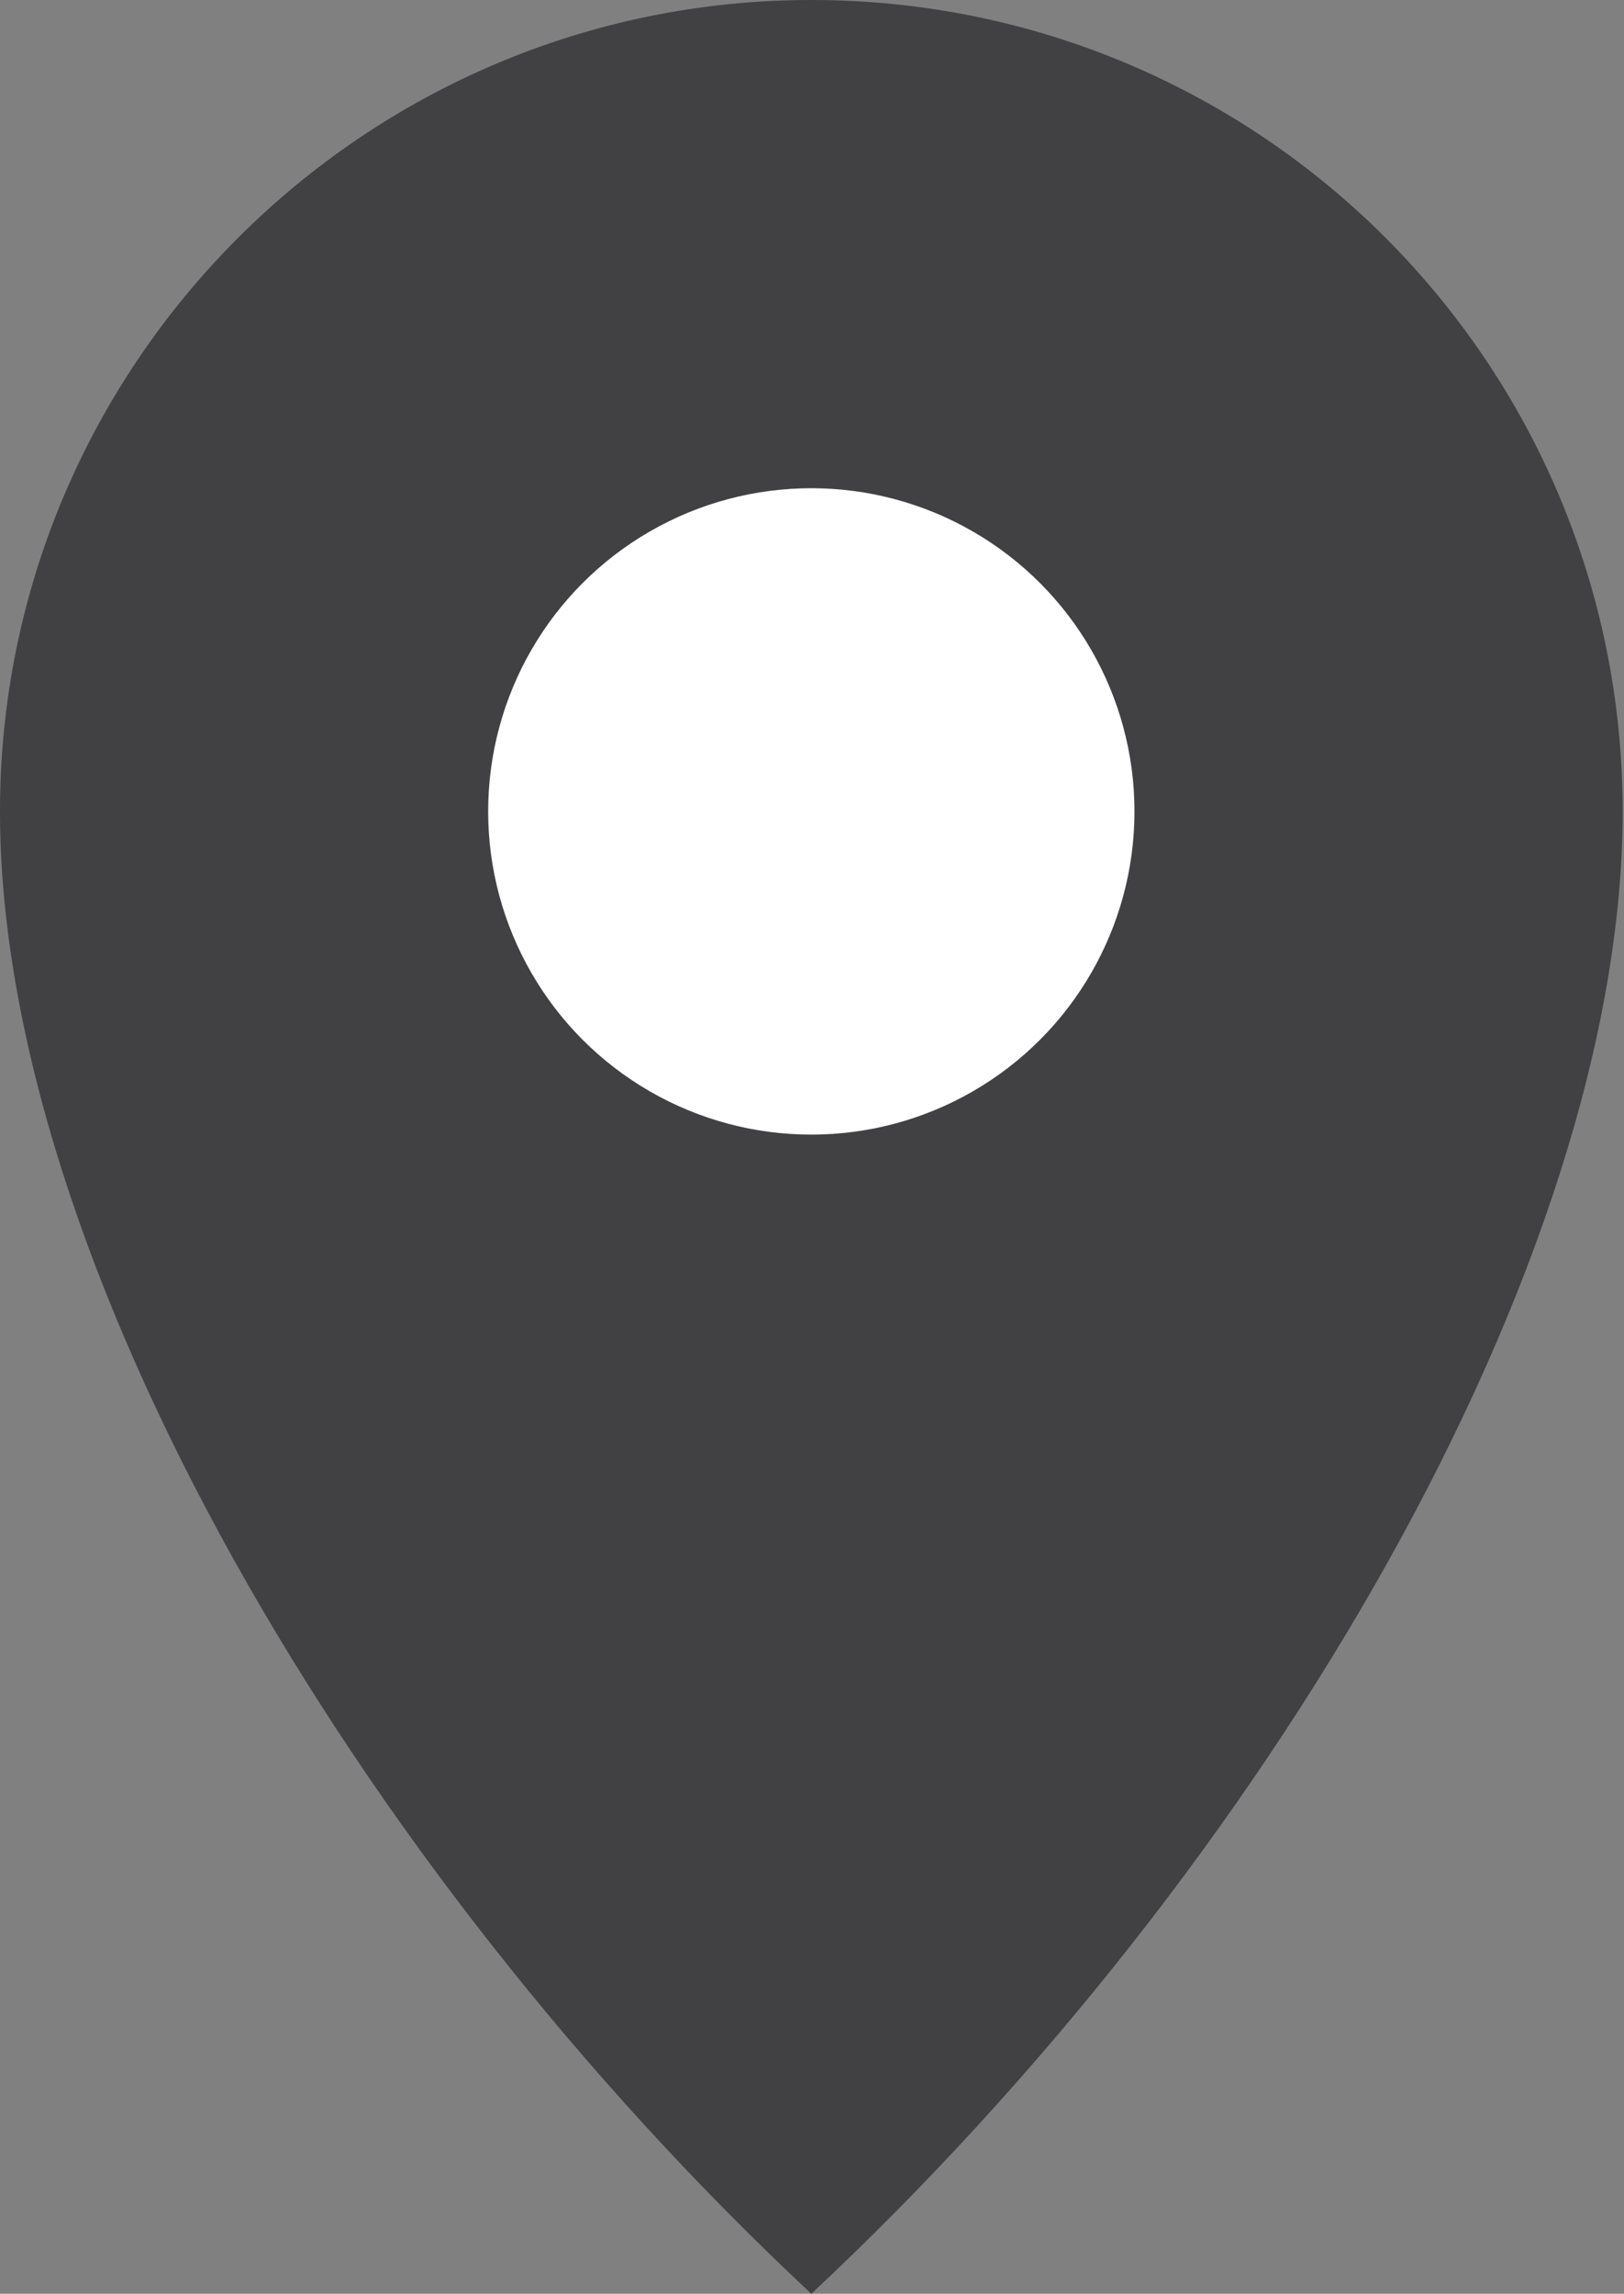 <?xml version="1.0" encoding="UTF-8"?><svg id="Layer_2" xmlns="http://www.w3.org/2000/svg" viewBox="0 0 11.91 16.82"><rect x="0" y="0" width="11.91" height="16.82" fill="#808080" stroke="none"/><g id="_レイヤー_1"><path d="M5.95,16.82c3.36-3.14,5.95-7.58,5.95-10.87S9.24,0,5.95,0C2.67,0,0,2.67,0,5.95s2.59,7.73,5.95,10.87Z" style="fill:#414042;"/><circle cx="5.95" cy="5.95" r="2.37" style="fill:#fff;"/></g></svg>